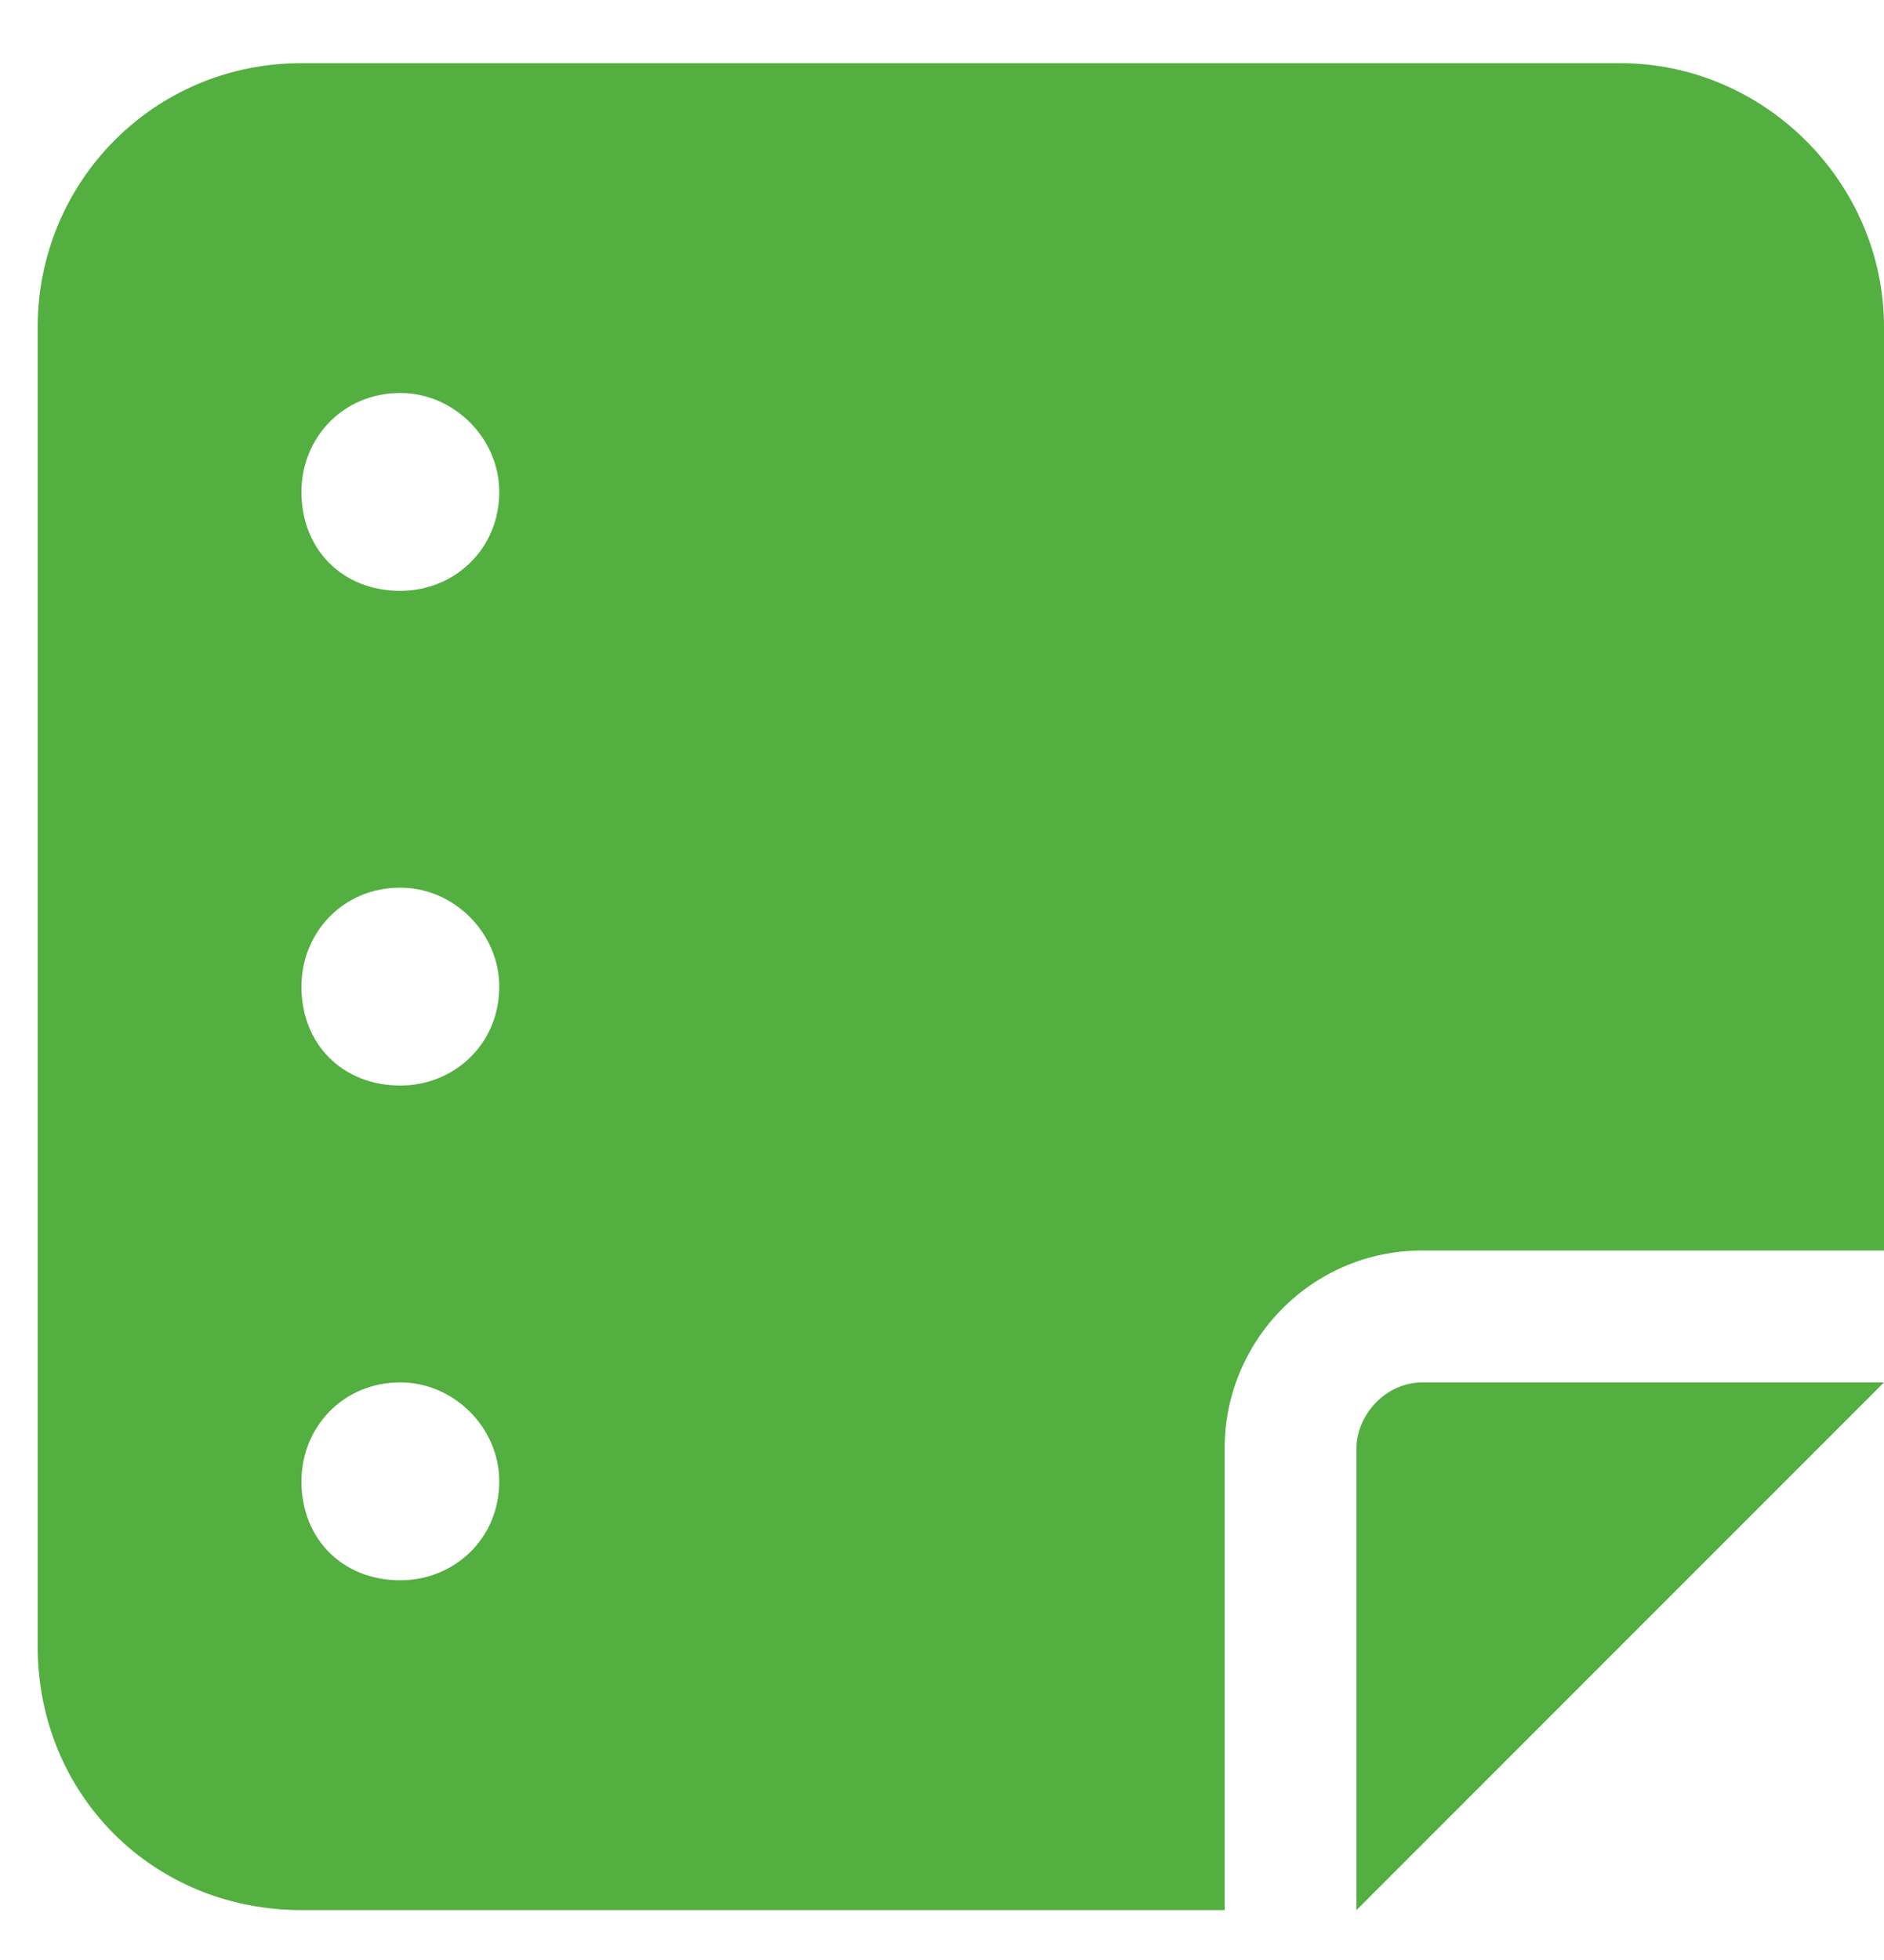 <svg width="25" height="26" viewBox="0 0 25 26" fill="none" xmlns="http://www.w3.org/2000/svg">
<path d="M0.5 4.338C0.5 2.424 2.031 0.838 4 0.838H21.5C23.414 0.838 25 2.424 25 4.338V16.588H18.875C17.398 16.588 16.25 17.791 16.25 19.213V25.338H4C2.031 25.338 0.5 23.807 0.5 21.838V4.338ZM22.484 18.338H25L23.25 20.088L19.75 23.588L18 25.338V22.877V19.213C18 18.775 18.383 18.338 18.875 18.338H22.484ZM6.625 19.65C6.625 18.939 6.023 18.338 5.312 18.338C4.547 18.338 4 18.939 4 19.65C4 20.416 4.547 20.963 5.312 20.963C6.023 20.963 6.625 20.416 6.625 19.65ZM5.312 5.213C4.547 5.213 4 5.814 4 6.525C4 7.291 4.547 7.838 5.312 7.838C6.023 7.838 6.625 7.291 6.625 6.525C6.625 5.814 6.023 5.213 5.312 5.213ZM6.625 13.088C6.625 12.377 6.023 11.775 5.312 11.775C4.547 11.775 4 12.377 4 13.088C4 13.854 4.547 14.4 5.312 14.4C6.023 14.4 6.625 13.854 6.625 13.088Z" fill="#52AF40"/>
</svg>
